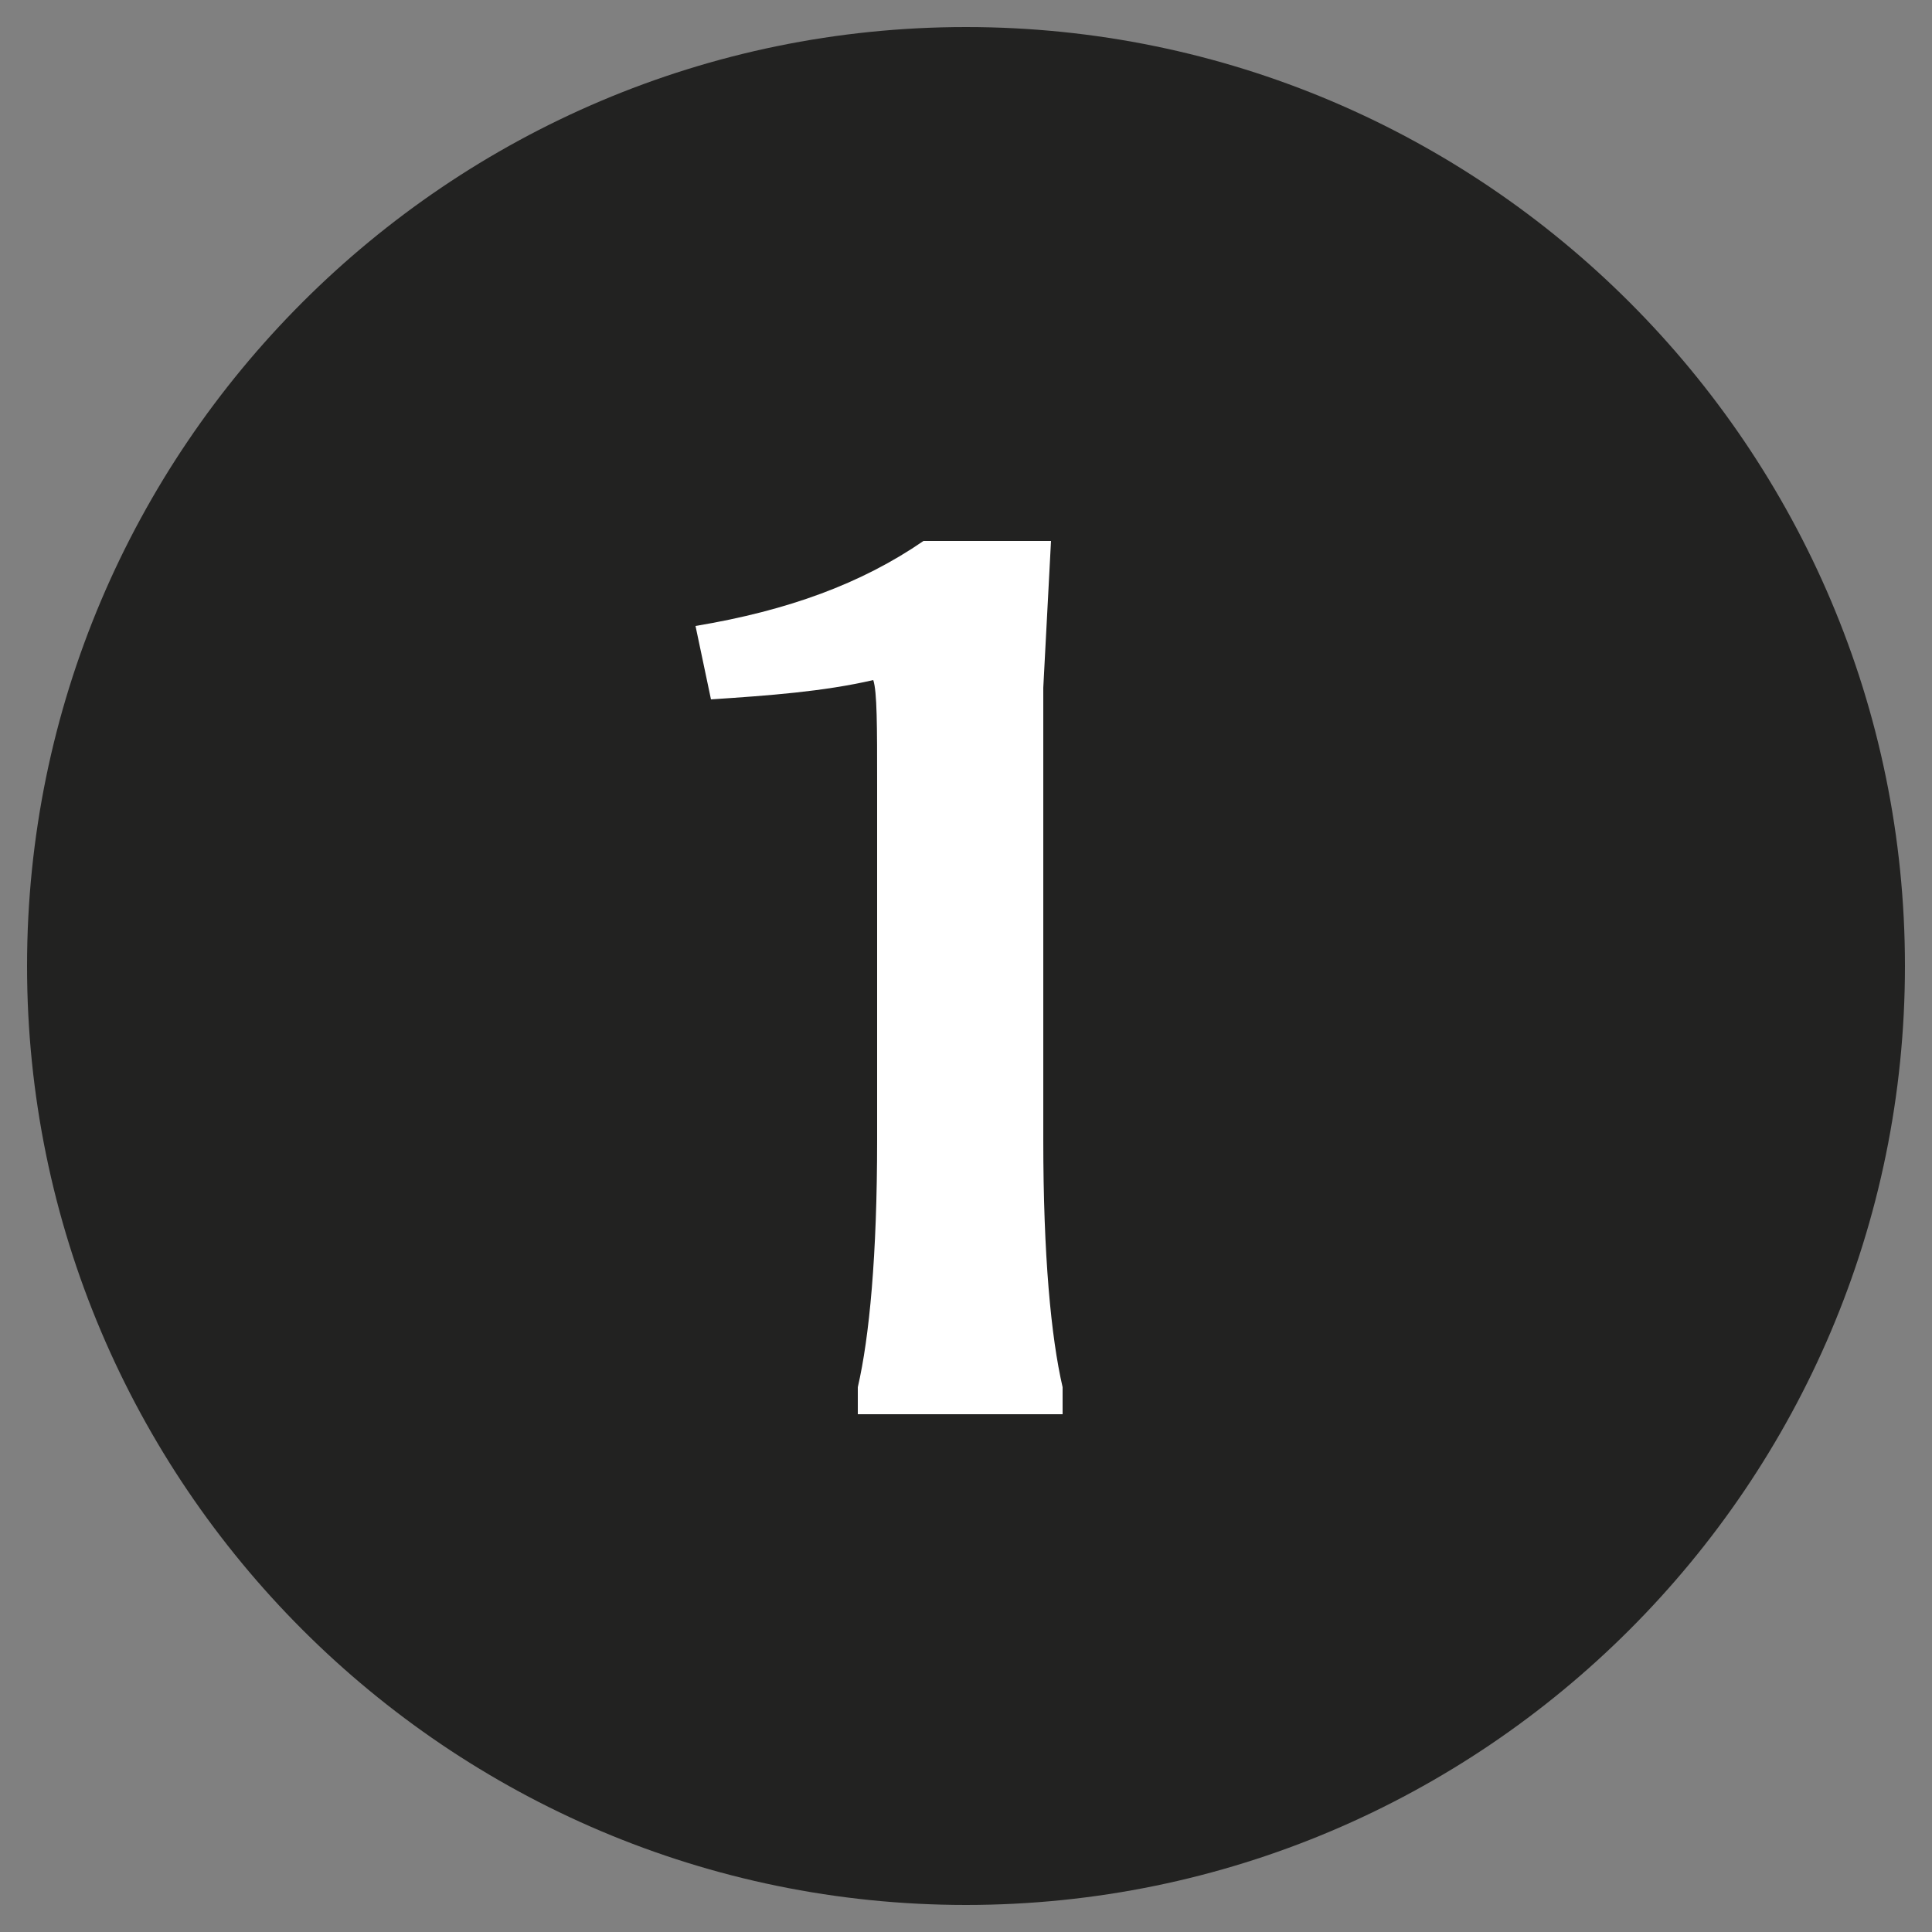 <?xml version="1.0" encoding="utf-8"?>
<!-- Generator: Adobe Illustrator 26.5.0, SVG Export Plug-In . SVG Version: 6.00 Build 0)  -->
<svg version="1.1" id="Calque_1" xmlns="http://www.w3.org/2000/svg" xmlns:xlink="http://www.w3.org/1999/xlink" x="0px" y="0px" width="32px" height="32px"
	 viewBox="0 0 50 50" style="enable-background:new 0 0 50 50;" xml:space="preserve">
<rect x="0" y="0" width="50" height="50" fill="#808080" stroke="none"/>
<style type="text/css">
	.st0{fill:#222221;}
	.st1{fill:#FFFFFF;}
</style>
<g>
	<path class="st0" d="M25,49.3c13.4,0,24.3-10.9,24.3-24.3S38.4,0.7,25,0.7S0.7,11.6,0.7,25S11.6,49.3,25,49.3"/>
	<g>
		<path class="st1" d="M27,29.5c0,3,0.2,5.1,0.5,6.4v0.7h-5.3v-0.7c0.3-1.3,0.5-3.4,0.5-6.4v-9.2c0-1.5,0-2.4-0.1-2.7
			c-1.3,0.3-2.7,0.4-4.2,0.5L18,16.2c2.4-0.4,4.3-1.1,5.9-2.2h3.3L27,17.8V29.5z"/>
	</g>
</g>
</svg>
